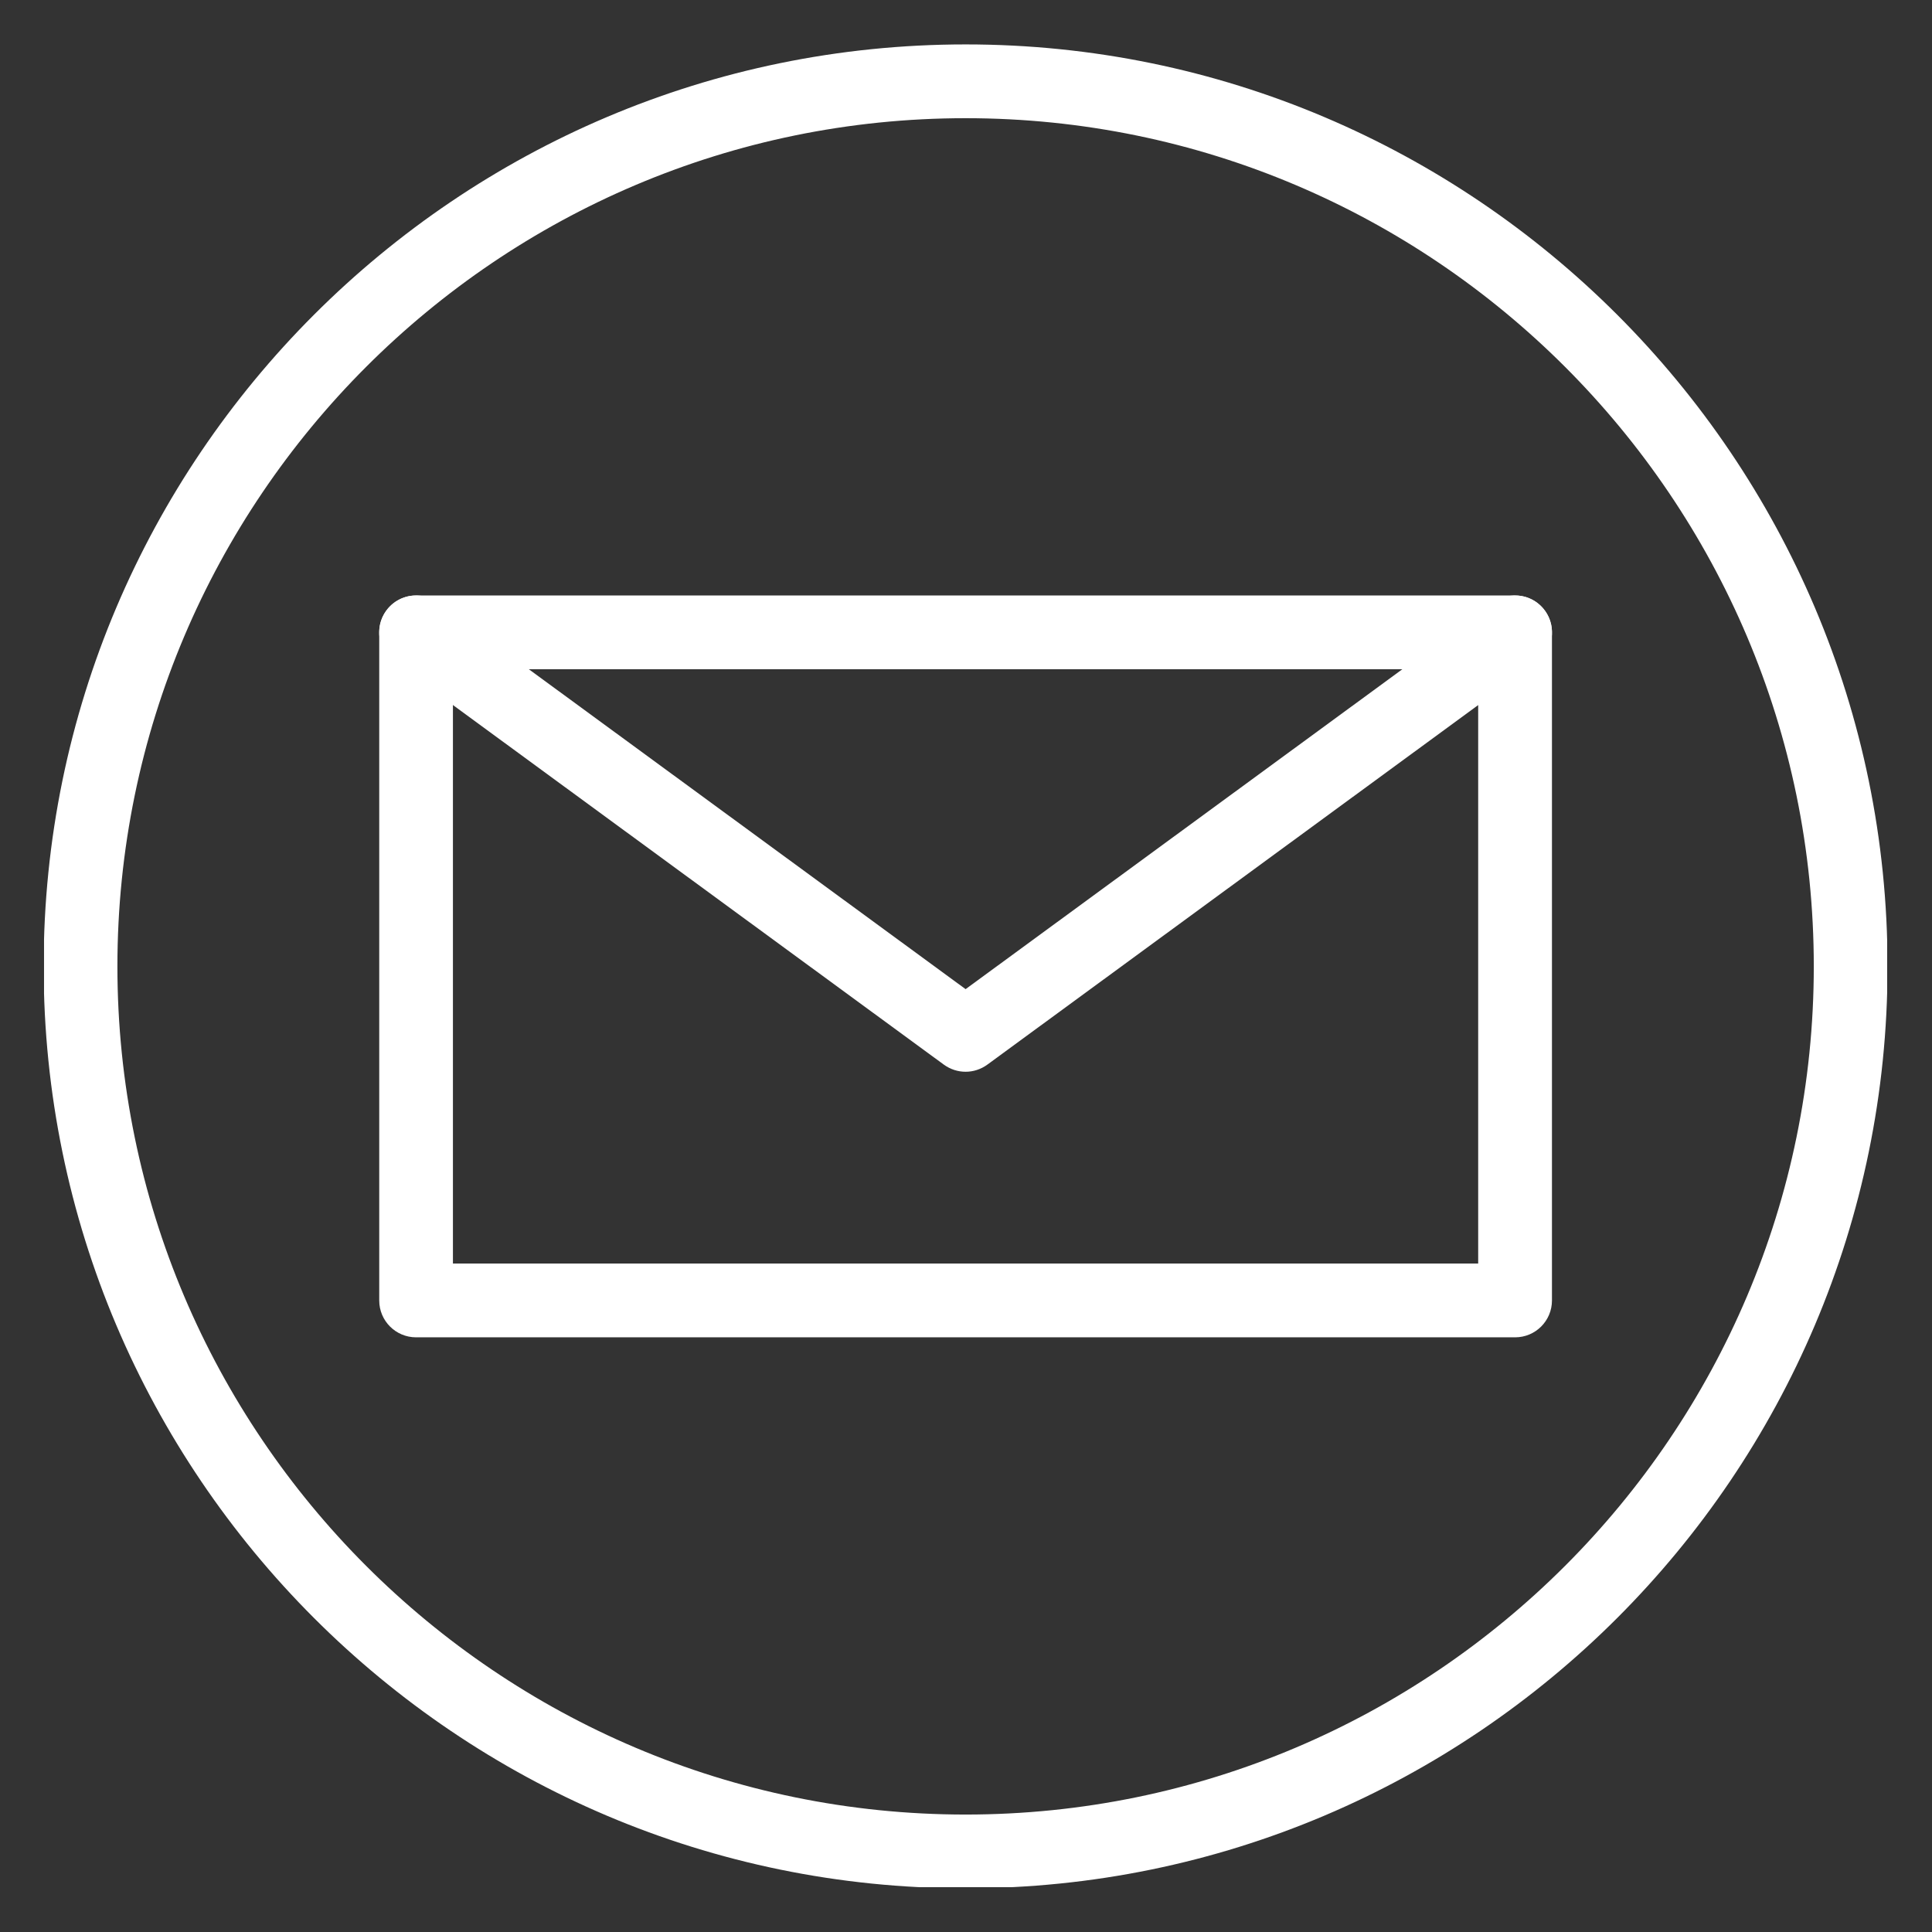 <svg version="1.0" preserveAspectRatio="xMidYMid meet" height="500" viewBox="0 0 375 375" zoomAndPan="magnify" width="500" xmlns:xlink="http://www.w3.org/1999/xlink" xmlns="http://www.w3.org/2000/svg"><rect x="0" y="0" width="375" height="375" fill="#333333" stroke="none"/><defs><clipPath id="acdfb2dbce"><path clip-rule="nonzero" d="M 8.547 8.547 L 366.297 8.547 L 366.297 366.297 L 8.547 366.297 Z M 8.547 8.547"></path></clipPath></defs><g clip-path="url(#acdfb2dbce)"><path fill-rule="nonzero" fill-opacity="1" d="M 187.422 22.941 C 96.641 22.941 22.789 96.797 22.789 187.574 C 22.789 278.355 96.641 352.203 187.422 352.203 C 278.203 352.203 352.055 278.355 352.055 187.574 C 352.055 96.793 278.203 22.941 187.422 22.941 Z M 187.422 366.523 C 88.746 366.523 8.469 286.246 8.469 187.574 C 8.469 88.898 88.746 8.621 187.422 8.621 C 286.098 8.617 366.371 88.898 366.371 187.574 C 366.371 286.246 286.098 366.523 187.422 366.523" fill="#ffffff"></path></g><path fill-rule="nonzero" fill-opacity="1" d="M 87.914 245.254 L 286.914 245.254 L 286.914 129.898 L 87.914 129.898 Z M 294.082 259.574 L 80.762 259.574 C 76.809 259.574 73.609 256.375 73.609 252.422 L 73.609 122.73 C 73.609 118.777 76.809 115.578 80.762 115.578 L 294.082 115.578 C 298.035 115.578 301.234 118.777 301.234 122.73 L 301.234 252.422 C 301.234 256.375 298.035 259.574 294.082 259.574" fill="#ffffff"></path><path fill-rule="nonzero" fill-opacity="1" d="M 187.422 208.027 C 185.938 208.027 184.457 207.562 183.188 206.637 L 76.527 128.508 C 73.332 126.176 72.652 121.695 74.984 118.512 C 77.316 115.316 81.797 114.621 84.992 116.969 L 187.422 191.992 L 289.848 116.969 C 293.047 114.621 297.527 115.316 299.859 118.512 C 302.191 121.695 301.512 126.176 298.312 128.508 L 191.652 206.637 C 190.387 207.562 188.906 208.027 187.422 208.027" fill="#ffffff"></path></svg>